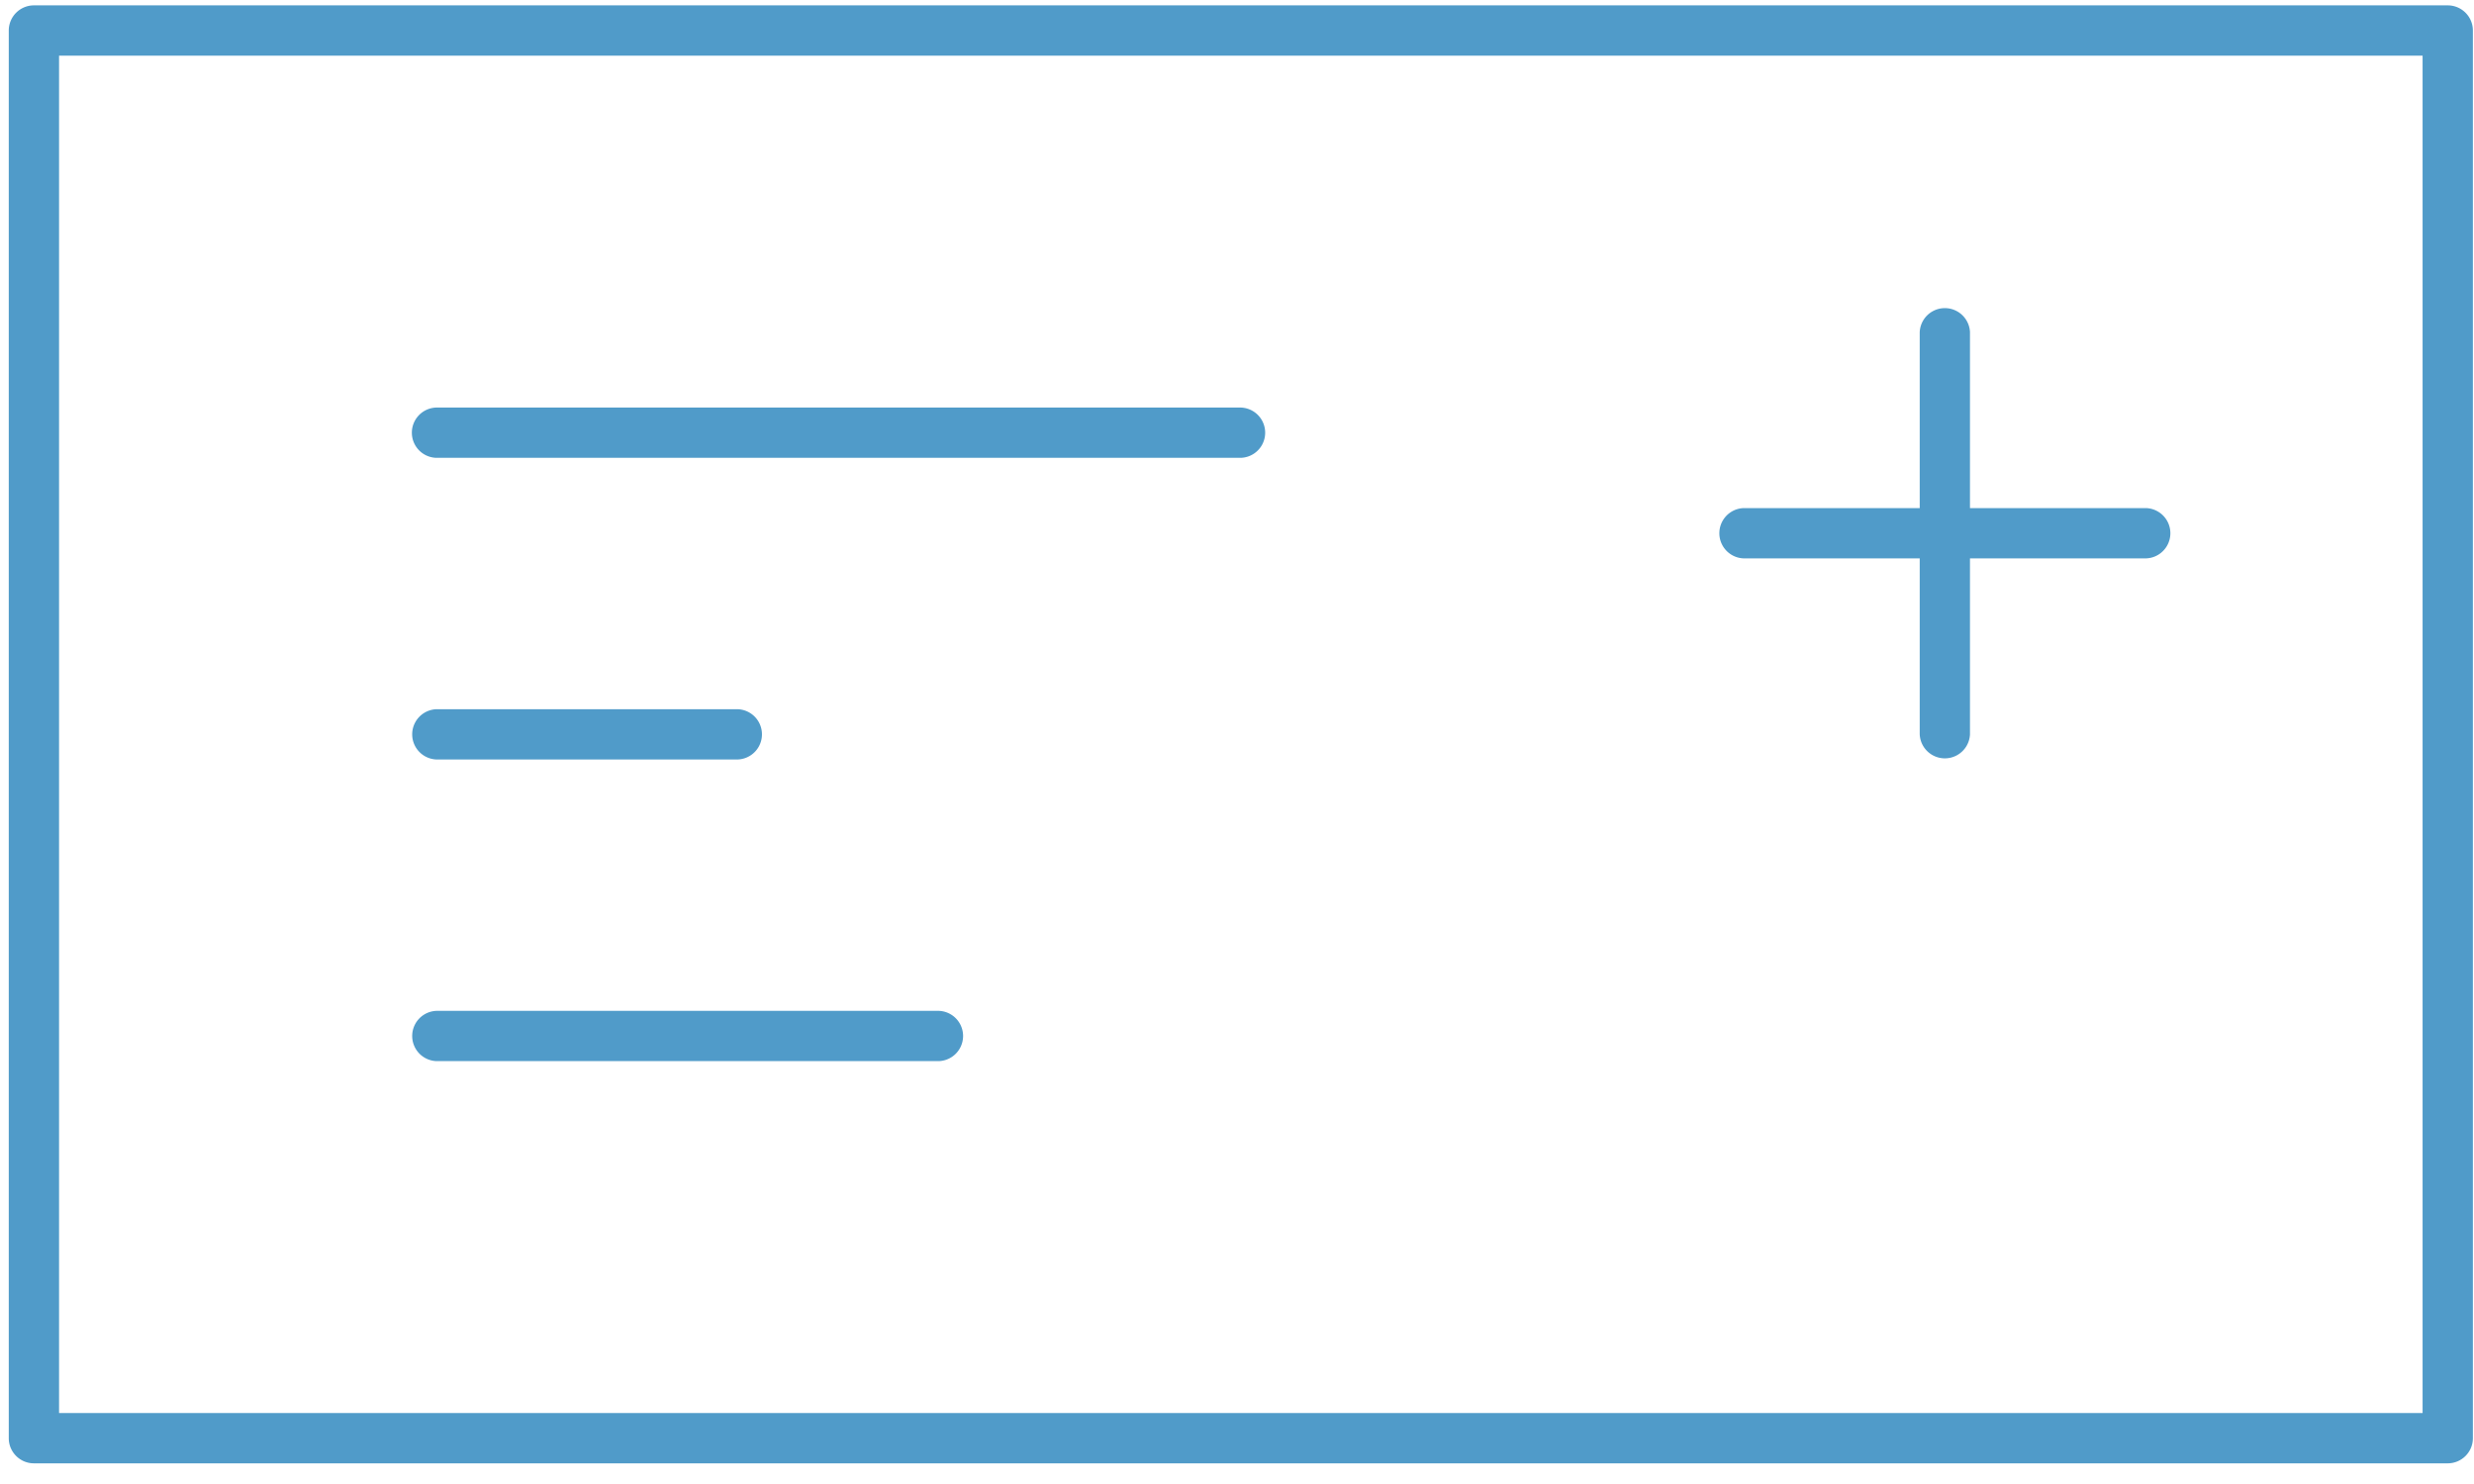 <svg width="95" height="57" xmlns="http://www.w3.org/2000/svg"><g fill="#509BC9"><path d="M93.992.206H1.302a.966.966 0 00-.965.965v54.07c0 .532.432.965.965.965h92.69a.966.966 0 00.965-.966V1.171a.966.966 0 00-.965-.965zm-.966 54.069H2.268V2.137h90.758v52.138z"/><path d="M66.957 21.447h6.759v6.759a.966.966 0 001.93 0v-6.759h6.76a.966.966 0 000-1.931h-6.76v-6.759a.966.966 0 00-1.93 0v6.759h-6.759a.966.966 0 000 1.931zM16.75 17.585h30.897a.966.966 0 000-1.931H16.75a.966.966 0 000 1.931zm0 11.586h11.587a.966.966 0 000-1.93H16.75a.966.966 0 000 1.93zm0 11.586h19.31a.966.966 0 000-1.93H16.75a.966.966 0 000 1.93z"/></g></svg>